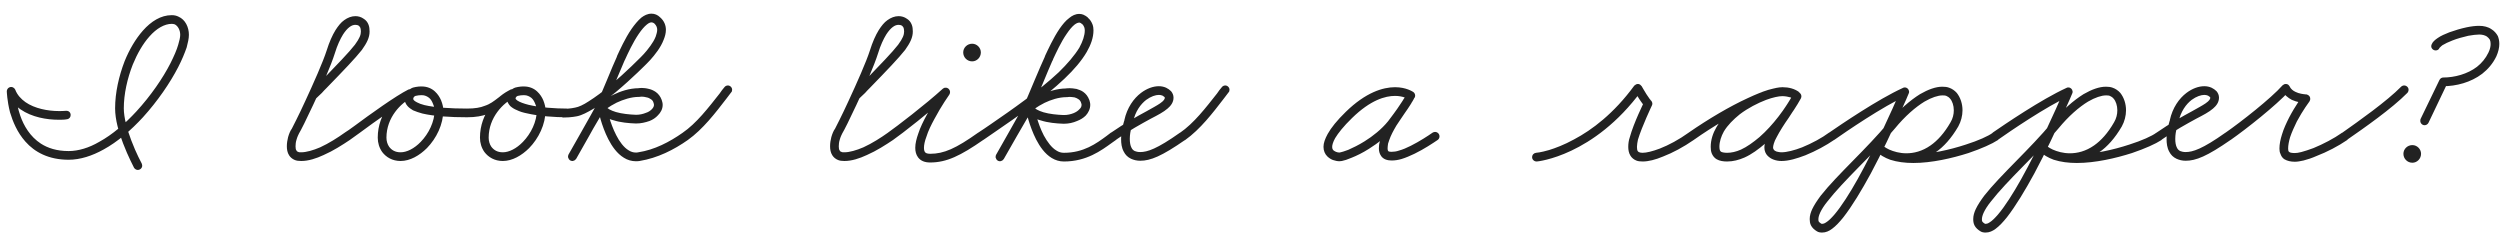 <?xml version="1.0" encoding="UTF-8"?> <svg xmlns="http://www.w3.org/2000/svg" width="161" height="15" viewBox="0 0 161 15" fill="none"> <path d="M4.245 7.136C4.261 7.136 4.261 7.136 4.277 7.136C4.438 7.136 4.55 7.248 4.55 7.408C4.55 7.552 4.454 7.664 4.309 7.68C4.149 7.712 3.974 7.712 3.781 7.712C3.014 7.712 2.054 7.552 1.317 7.04C0.95 6.784 0.645 6.432 0.454 5.984L0.998 5.872C0.998 5.872 1.014 6.592 1.302 7.44C1.526 8.096 1.942 8.8 2.63 9.248C3.078 9.536 3.654 9.728 4.421 9.728C5.045 9.728 5.734 9.52 6.389 9.136C7.237 8.672 8.053 7.968 8.79 7.168C9.701 6.176 10.486 5.04 10.982 4.064C11.206 3.616 11.382 3.216 11.477 2.88C11.557 2.624 11.605 2.4 11.605 2.24C11.605 1.92 11.445 1.664 11.254 1.568C11.19 1.552 11.142 1.536 11.062 1.536C10.598 1.536 10.085 1.824 9.621 2.352C9.206 2.816 8.838 3.456 8.55 4.16C8.197 5.056 7.973 6.064 7.973 6.976C7.973 7.584 8.197 8.368 8.454 9.04C8.774 9.888 9.126 10.528 9.126 10.528C9.142 10.576 9.158 10.624 9.158 10.672C9.158 10.816 9.03 10.944 8.87 10.944C8.774 10.944 8.678 10.88 8.63 10.8C8.63 10.784 8.261 10.112 7.926 9.232C7.654 8.528 7.413 7.712 7.413 6.976C7.413 5.968 7.654 4.912 8.021 3.952C8.325 3.2 8.726 2.512 9.206 1.968C9.733 1.376 10.357 0.976 11.062 0.976C11.222 0.976 11.366 1.008 11.493 1.072C11.941 1.264 12.165 1.76 12.165 2.24C12.165 2.48 12.101 2.752 12.021 3.056C11.893 3.424 11.717 3.856 11.477 4.32C10.95 5.344 10.149 6.512 9.206 7.552C8.438 8.384 7.574 9.136 6.662 9.632C5.941 10.032 5.173 10.288 4.421 10.288C3.126 10.288 2.229 9.792 1.637 9.12C1.109 8.528 0.822 7.824 0.645 7.232C0.454 6.48 0.438 5.888 0.438 5.888C0.438 5.872 0.438 5.872 0.438 5.872C0.438 5.824 0.454 5.776 0.485 5.728C0.533 5.648 0.629 5.6 0.726 5.6C0.773 5.6 0.822 5.616 0.87 5.648C0.917 5.68 0.966 5.728 0.982 5.776C1.109 6.112 1.349 6.368 1.637 6.576C2.229 6.992 3.094 7.152 3.781 7.152C3.942 7.152 4.101 7.152 4.245 7.136ZM20.329 6.368C20.265 6.416 20.201 6.448 20.121 6.448C19.977 6.448 19.849 6.32 19.849 6.176C19.849 6.08 19.881 6.016 19.929 5.968C19.977 5.936 20.009 5.888 20.041 5.856C20.153 5.76 20.233 5.68 20.329 5.584C20.425 5.488 20.521 5.392 20.617 5.296C21.753 4.112 22.473 3.376 22.857 2.88C23.161 2.464 23.241 2.24 23.241 2.032C23.241 1.936 23.225 1.856 23.209 1.792C23.177 1.728 23.145 1.696 23.113 1.664C23.049 1.616 22.969 1.6 22.889 1.6C22.777 1.6 22.649 1.632 22.505 1.744C22.377 1.84 22.233 2 22.089 2.224C21.913 2.512 21.721 2.912 21.561 3.44C21.321 4.208 20.713 5.6 20.169 6.752C19.737 7.68 19.369 8.416 19.257 8.592C19.225 8.656 19.145 8.816 19.097 8.992C19.049 9.136 19.033 9.296 19.033 9.424C19.033 9.552 19.049 9.648 19.097 9.696C19.113 9.744 19.145 9.76 19.193 9.776C19.241 9.808 19.305 9.808 19.401 9.808C19.721 9.808 20.169 9.68 20.617 9.488C21.177 9.232 21.753 8.864 22.201 8.544C22.249 8.512 22.313 8.496 22.361 8.496C22.521 8.496 22.649 8.624 22.649 8.768C22.649 8.864 22.601 8.96 22.537 9.008C22.057 9.328 21.465 9.712 20.841 9.984C20.361 10.208 19.865 10.368 19.401 10.368C19.241 10.368 19.097 10.352 18.985 10.304C18.825 10.24 18.697 10.128 18.617 10C18.505 9.824 18.473 9.616 18.473 9.424C18.473 9.216 18.505 9.024 18.553 8.832C18.617 8.608 18.697 8.416 18.793 8.288C18.841 8.192 19.241 7.424 19.657 6.512C20.185 5.376 20.809 3.968 21.033 3.264C21.209 2.704 21.401 2.272 21.609 1.936C21.785 1.664 21.961 1.44 22.169 1.296C22.393 1.136 22.633 1.04 22.889 1.04C23.065 1.04 23.257 1.088 23.433 1.216C23.561 1.296 23.673 1.424 23.737 1.6C23.785 1.728 23.801 1.872 23.801 2.032C23.801 2.416 23.625 2.768 23.305 3.216C22.873 3.76 22.169 4.496 21.017 5.68C20.921 5.776 20.825 5.872 20.729 5.984C20.633 6.08 20.521 6.176 20.425 6.272C20.393 6.304 20.361 6.336 20.329 6.368ZM22.535 9.008C22.487 9.04 22.423 9.056 22.359 9.056C22.215 9.056 22.087 8.944 22.087 8.784C22.087 8.688 22.135 8.608 22.199 8.56V8.544C22.343 8.464 22.551 8.304 22.823 8.112C23.815 7.376 25.479 6.176 26.311 5.76L26.551 6.272C25.815 6.624 24.887 7.568 24.887 8.864C24.887 9.088 24.951 9.296 25.063 9.456C25.223 9.664 25.447 9.808 25.799 9.808C26.199 9.808 26.679 9.568 27.095 9.136C27.607 8.608 27.991 7.84 27.991 7.088C27.991 7.024 27.959 6.848 27.879 6.672C27.831 6.544 27.751 6.4 27.639 6.304C27.511 6.208 27.367 6.128 27.159 6.128C27.031 6.128 26.871 6.144 26.759 6.176C26.679 6.208 26.647 6.256 26.631 6.288C26.615 6.32 26.615 6.352 26.615 6.368C26.615 6.4 26.615 6.416 26.663 6.464C26.695 6.496 26.759 6.544 26.855 6.592C26.967 6.656 27.143 6.72 27.335 6.768C28.007 6.928 29.031 6.992 30.071 6.992C30.215 6.992 30.343 7.12 30.343 7.264C30.343 7.424 30.215 7.552 30.071 7.552C28.999 7.552 27.959 7.488 27.207 7.312C26.983 7.248 26.775 7.184 26.599 7.104C26.471 7.024 26.343 6.944 26.247 6.832C26.135 6.704 26.055 6.544 26.055 6.368C26.055 6.272 26.071 6.192 26.103 6.112C26.167 5.936 26.295 5.808 26.423 5.728C26.535 5.648 26.663 5.616 26.775 5.6C26.919 5.568 27.047 5.568 27.159 5.568C27.511 5.568 27.799 5.696 28.007 5.888C28.199 6.064 28.327 6.272 28.407 6.464C28.503 6.704 28.551 6.928 28.551 7.088C28.551 8.016 28.103 8.912 27.495 9.536C27.015 10.016 26.407 10.368 25.799 10.368C25.271 10.368 24.871 10.128 24.615 9.792C24.423 9.52 24.327 9.2 24.327 8.864C24.327 7.28 25.415 6.176 26.327 5.76C26.359 5.744 26.391 5.744 26.439 5.744C26.471 5.744 26.503 5.744 26.535 5.76C26.647 5.792 26.711 5.904 26.711 6.016C26.711 6.048 26.711 6.08 26.695 6.112C26.679 6.176 26.631 6.24 26.567 6.272C25.815 6.624 24.135 7.84 23.159 8.56C22.887 8.752 22.663 8.912 22.535 9.008ZM30.078 7.552C29.918 7.552 29.79 7.424 29.79 7.264C29.79 7.12 29.918 6.992 30.078 6.992C30.59 6.992 30.942 6.928 31.214 6.816C31.566 6.704 31.806 6.512 32.078 6.304C32.302 6.128 32.558 5.936 32.894 5.76L33.134 6.272C32.398 6.624 31.47 7.568 31.47 8.864C31.47 9.088 31.534 9.296 31.646 9.456C31.806 9.664 32.03 9.808 32.382 9.808C32.782 9.808 33.262 9.568 33.678 9.136C34.19 8.608 34.574 7.84 34.574 7.088C34.574 7.024 34.542 6.848 34.462 6.672C34.414 6.544 34.334 6.4 34.222 6.304C34.094 6.208 33.95 6.128 33.742 6.128C33.614 6.128 33.454 6.144 33.342 6.176C33.262 6.208 33.23 6.256 33.214 6.288C33.214 6.32 33.198 6.336 33.198 6.336C33.198 6.352 33.214 6.4 33.326 6.48C33.47 6.576 33.726 6.672 34.046 6.752C34.782 6.928 35.79 6.992 36.494 6.992C36.638 6.992 36.766 7.12 36.766 7.264C36.766 7.424 36.638 7.552 36.494 7.552C35.758 7.552 34.734 7.488 33.918 7.296C33.678 7.248 33.47 7.184 33.278 7.088C33.118 7.024 32.99 6.944 32.862 6.832C32.75 6.704 32.638 6.544 32.638 6.336C32.638 6.256 32.654 6.176 32.686 6.112C32.75 5.936 32.878 5.808 33.006 5.728C33.118 5.648 33.246 5.616 33.358 5.6C33.502 5.568 33.63 5.568 33.742 5.568C34.094 5.568 34.382 5.696 34.59 5.888C34.782 6.064 34.91 6.272 34.99 6.464C35.086 6.704 35.134 6.928 35.134 7.088C35.134 8.016 34.686 8.912 34.078 9.536C33.598 10.016 32.99 10.368 32.382 10.368C31.854 10.368 31.454 10.128 31.198 9.792C31.006 9.52 30.91 9.2 30.91 8.864C30.91 7.28 31.998 6.176 32.91 5.76C32.942 5.744 32.974 5.744 33.022 5.744C33.054 5.744 33.086 5.744 33.118 5.76C33.23 5.792 33.294 5.904 33.294 6.016C33.294 6.048 33.294 6.08 33.278 6.112C33.262 6.176 33.214 6.24 33.15 6.272C32.862 6.4 32.638 6.576 32.414 6.752C32.142 6.96 31.838 7.184 31.406 7.344C31.054 7.472 30.638 7.552 30.078 7.552ZM43.972 8.544C44.02 8.512 44.084 8.496 44.148 8.496C44.292 8.496 44.42 8.624 44.42 8.768C44.42 8.864 44.372 8.96 44.308 9.008C43.396 9.648 42.356 10.176 41.188 10.368C41.108 10.384 41.028 10.384 40.948 10.384C40.676 10.384 40.404 10.304 40.18 10.16C39.732 9.888 39.412 9.424 39.172 8.96C38.724 8.08 38.532 7.12 38.532 7.104C38.532 7.088 38.532 7.072 38.532 7.056C38.532 7.024 38.532 6.992 38.548 6.96C38.58 6.848 38.692 6.768 38.82 6.768C38.836 6.768 38.868 6.768 38.9 6.784C38.948 6.8 38.996 6.832 39.028 6.864C39.076 6.928 39.14 6.976 39.236 7.04C39.348 7.104 39.508 7.168 39.668 7.216C40.052 7.328 40.532 7.376 40.948 7.392C40.964 7.392 40.964 7.392 40.98 7.392C41.188 7.392 41.412 7.344 41.604 7.264C41.764 7.216 41.892 7.12 41.972 7.04C42.068 6.944 42.116 6.848 42.116 6.752C42.116 6.704 42.1 6.672 42.084 6.608C42.052 6.496 41.988 6.432 41.908 6.384C41.844 6.336 41.748 6.288 41.652 6.272C41.54 6.24 41.412 6.224 41.332 6.224C41.236 6.224 41.188 6.24 41.188 6.24C41.172 6.24 41.156 6.24 41.14 6.24C40.644 6.24 40.132 6.416 39.716 6.608C39.204 6.864 38.884 7.136 38.884 7.136L38.916 7.088C38.836 7.2 38.452 7.856 38.068 8.512C37.588 9.344 37.108 10.224 37.108 10.224L36.612 9.952C36.612 9.952 38.196 7.168 38.404 6.768C38.5 6.56 38.788 5.856 39.076 5.184C39.332 4.56 39.588 3.952 39.716 3.68C39.716 3.664 39.732 3.632 39.748 3.584C39.908 3.248 40.244 2.48 40.676 1.856C40.868 1.584 41.076 1.328 41.3 1.136C41.492 0.992 41.7 0.88 41.956 0.88C42.164 0.88 42.356 0.96 42.516 1.12C42.772 1.344 42.884 1.632 42.884 1.92C42.884 2.144 42.82 2.368 42.74 2.56C42.644 2.816 42.5 3.056 42.356 3.264C42.02 3.744 41.652 4.096 41.652 4.096C41.652 4.096 40.724 5.04 39.652 5.936C39.172 6.32 38.676 6.72 38.212 7.008C37.828 7.232 37.476 7.424 37.156 7.488C37.156 7.488 36.788 7.568 36.292 7.568C36.132 7.568 36.004 7.44 36.004 7.28C36.004 7.136 36.132 7.008 36.292 7.008C36.724 7.008 37.044 6.928 37.044 6.928C37.252 6.896 37.572 6.752 37.908 6.528C38.34 6.256 38.836 5.888 39.3 5.504C40.34 4.624 41.252 3.696 41.252 3.696C41.252 3.696 41.588 3.376 41.892 2.944C42.02 2.768 42.148 2.56 42.228 2.352C42.276 2.208 42.324 2.048 42.324 1.92C42.324 1.776 42.276 1.648 42.148 1.52C42.068 1.456 42.004 1.44 41.956 1.44C41.892 1.44 41.78 1.472 41.652 1.584C41.492 1.712 41.316 1.92 41.14 2.176C40.756 2.736 40.42 3.472 40.26 3.824C40.244 3.856 40.228 3.888 40.212 3.92C40.1 4.176 39.844 4.784 39.588 5.392C39.3 6.08 39.028 6.768 38.9 7.008C38.676 7.472 37.108 10.224 37.108 10.224C37.06 10.288 37.012 10.336 36.932 10.352C36.916 10.368 36.884 10.368 36.852 10.368C36.74 10.368 36.628 10.288 36.596 10.16C36.58 10.144 36.58 10.112 36.58 10.096C36.58 10.032 36.596 10 36.612 9.952C36.612 9.952 37.108 9.072 37.588 8.24C37.972 7.568 38.34 6.944 38.484 6.752C38.484 6.736 38.5 6.72 38.516 6.704C38.532 6.688 38.916 6.384 39.476 6.112C39.94 5.888 40.516 5.68 41.156 5.68H41.108C41.124 5.68 41.204 5.664 41.332 5.664C41.444 5.664 41.62 5.68 41.796 5.728C41.94 5.76 42.084 5.824 42.228 5.92C42.388 6.032 42.532 6.208 42.612 6.432C42.644 6.528 42.676 6.64 42.676 6.752C42.676 7.024 42.548 7.248 42.372 7.424C42.228 7.584 42.036 7.712 41.828 7.792C41.556 7.888 41.268 7.952 40.98 7.952C40.964 7.952 40.948 7.952 40.932 7.952C40.484 7.936 39.956 7.888 39.508 7.744C39.316 7.696 39.124 7.616 38.948 7.52C38.82 7.44 38.692 7.344 38.596 7.232L39.092 6.992C39.092 6.992 39.268 7.904 39.684 8.704C39.892 9.12 40.18 9.504 40.484 9.68C40.628 9.776 40.788 9.824 40.948 9.824C40.996 9.824 41.044 9.824 41.108 9.808C42.148 9.648 43.108 9.152 43.972 8.544ZM44.285 9.024C44.237 9.056 44.173 9.072 44.109 9.072C43.965 9.072 43.837 8.96 43.837 8.8C43.837 8.704 43.885 8.624 43.949 8.576V8.56C44.861 7.936 45.629 6.928 46.349 6.016C46.445 5.872 46.541 5.744 46.653 5.616C46.701 5.552 46.781 5.504 46.877 5.504C47.021 5.504 47.149 5.632 47.149 5.776C47.149 5.856 47.133 5.904 47.085 5.952C46.989 6.08 46.893 6.208 46.781 6.352C46.077 7.264 45.277 8.32 44.285 9.024ZM55.313 6.368C55.249 6.416 55.185 6.448 55.105 6.448C54.961 6.448 54.833 6.32 54.833 6.176C54.833 6.08 54.865 6.016 54.913 5.968C54.961 5.936 54.993 5.888 55.025 5.856C55.137 5.76 55.217 5.68 55.313 5.584C55.409 5.488 55.505 5.392 55.601 5.296C56.737 4.112 57.457 3.376 57.841 2.88C58.145 2.464 58.225 2.24 58.225 2.032C58.225 1.936 58.209 1.856 58.193 1.792C58.161 1.728 58.129 1.696 58.097 1.664C58.033 1.616 57.953 1.6 57.873 1.6C57.761 1.6 57.633 1.632 57.489 1.744C57.361 1.84 57.217 2 57.073 2.224C56.897 2.512 56.705 2.912 56.545 3.44C56.305 4.208 55.697 5.6 55.153 6.752C54.721 7.68 54.353 8.416 54.241 8.592C54.209 8.656 54.129 8.816 54.081 8.992C54.033 9.136 54.017 9.296 54.017 9.424C54.017 9.552 54.033 9.648 54.081 9.696C54.097 9.744 54.129 9.76 54.177 9.776C54.225 9.808 54.289 9.808 54.385 9.808C54.705 9.808 55.153 9.68 55.601 9.488C56.161 9.232 56.737 8.864 57.185 8.544C57.233 8.512 57.297 8.496 57.345 8.496C57.505 8.496 57.633 8.624 57.633 8.768C57.633 8.864 57.585 8.96 57.521 9.008C57.041 9.328 56.449 9.712 55.825 9.984C55.345 10.208 54.849 10.368 54.385 10.368C54.225 10.368 54.081 10.352 53.969 10.304C53.809 10.24 53.681 10.128 53.601 10C53.489 9.824 53.457 9.616 53.457 9.424C53.457 9.216 53.489 9.024 53.537 8.832C53.601 8.608 53.681 8.416 53.777 8.288C53.825 8.192 54.225 7.424 54.641 6.512C55.169 5.376 55.793 3.968 56.017 3.264C56.193 2.704 56.385 2.272 56.593 1.936C56.769 1.664 56.945 1.44 57.153 1.296C57.377 1.136 57.617 1.04 57.873 1.04C58.049 1.04 58.241 1.088 58.417 1.216C58.545 1.296 58.657 1.424 58.721 1.6C58.769 1.728 58.785 1.872 58.785 2.032C58.785 2.416 58.609 2.768 58.289 3.216C57.857 3.76 57.153 4.496 56.001 5.68C55.905 5.776 55.809 5.872 55.713 5.984C55.617 6.08 55.505 6.176 55.409 6.272C55.377 6.304 55.345 6.336 55.313 6.368ZM62.031 3.376C62.031 3.072 62.287 2.816 62.607 2.816C62.911 2.816 63.167 3.072 63.167 3.376C63.167 3.696 62.911 3.952 62.607 3.952C62.287 3.952 62.031 3.696 62.031 3.376ZM57.519 9.008C57.471 9.04 57.407 9.056 57.343 9.056C57.199 9.056 57.071 8.944 57.071 8.784C57.071 8.688 57.119 8.608 57.183 8.56V8.544C57.711 8.176 59.615 6.72 60.719 5.712C60.767 5.68 60.815 5.648 60.879 5.648C60.895 5.648 60.895 5.648 60.911 5.648C61.055 5.648 61.167 5.76 61.183 5.904C61.183 5.92 61.183 5.92 61.183 5.936C61.183 5.984 61.167 6.048 61.135 6.096C61.135 6.096 60.623 6.816 60.175 7.664C59.967 8.048 59.775 8.432 59.663 8.8C59.551 9.088 59.503 9.344 59.503 9.52C59.503 9.664 59.535 9.744 59.567 9.792C59.599 9.84 59.679 9.904 59.903 9.904C60.783 9.904 61.551 9.568 62.991 8.544C63.039 8.528 63.103 8.496 63.151 8.496C63.311 8.496 63.439 8.624 63.439 8.784C63.439 8.88 63.391 8.96 63.327 9.008C61.855 10.032 60.959 10.464 59.903 10.464C59.567 10.464 59.295 10.368 59.119 10.128C58.991 9.952 58.943 9.744 58.943 9.52C58.943 9.232 59.023 8.928 59.135 8.608C59.263 8.208 59.471 7.792 59.679 7.408C60.143 6.528 60.671 5.776 60.671 5.76L61.087 6.128C59.951 7.152 58.079 8.624 57.519 9.008ZM63.332 9.008C63.284 9.04 63.22 9.056 63.156 9.056C63.012 9.056 62.884 8.944 62.884 8.784C62.884 8.688 62.932 8.608 62.996 8.56V8.544C63.236 8.384 63.508 8.208 63.78 8.016C65.156 7.072 66.9 5.856 68.18 4.656C68.74 4.112 69.204 3.568 69.508 3.072C69.732 2.656 69.86 2.288 69.86 1.952C69.86 1.888 69.844 1.808 69.828 1.76C69.796 1.68 69.764 1.616 69.684 1.536V1.552C69.636 1.504 69.588 1.472 69.572 1.472C69.54 1.456 69.524 1.456 69.508 1.456C69.428 1.456 69.332 1.488 69.204 1.584C69.044 1.712 68.868 1.92 68.708 2.16C68.324 2.704 68.004 3.424 67.828 3.792C67.812 3.856 67.796 3.888 67.764 3.936C67.652 4.192 67.396 4.784 67.156 5.376C66.852 6.08 66.564 6.784 66.436 7.024C66.212 7.488 64.644 10.24 64.644 10.24C64.596 10.304 64.548 10.352 64.468 10.368C64.452 10.384 64.42 10.384 64.388 10.384C64.276 10.384 64.164 10.304 64.132 10.176C64.116 10.16 64.116 10.128 64.116 10.112C64.116 10.048 64.132 10 64.148 9.968C64.148 9.968 64.644 9.088 65.124 8.256C65.524 7.584 65.892 6.96 66.036 6.768C66.036 6.752 66.052 6.736 66.068 6.72C66.084 6.72 66.452 6.4 67.012 6.128C67.476 5.904 68.052 5.696 68.692 5.696H68.628C68.644 5.696 68.74 5.68 68.884 5.68C68.996 5.68 69.156 5.696 69.332 5.728C69.476 5.776 69.636 5.824 69.764 5.92C69.924 6.032 70.068 6.208 70.148 6.432V6.416C70.18 6.528 70.212 6.64 70.212 6.752C70.212 7.024 70.084 7.264 69.924 7.44C69.764 7.6 69.572 7.712 69.364 7.792C69.108 7.904 68.82 7.968 68.532 7.968H68.484C68.468 7.968 68.468 7.968 68.468 7.968C68.02 7.952 67.492 7.904 67.044 7.76C66.852 7.712 66.66 7.632 66.484 7.536C66.356 7.456 66.228 7.36 66.132 7.248L66.628 7.008C66.628 7.008 66.804 7.92 67.22 8.72C67.444 9.136 67.732 9.52 68.036 9.696C68.18 9.792 68.34 9.84 68.516 9.84C69.78 9.84 70.596 9.248 71.268 8.752C71.364 8.672 71.46 8.608 71.54 8.544C71.588 8.512 71.652 8.496 71.7 8.496C71.86 8.496 71.988 8.624 71.988 8.768C71.988 8.864 71.94 8.96 71.876 9.008C71.78 9.072 71.7 9.136 71.604 9.2C70.916 9.696 69.972 10.4 68.516 10.4C68.228 10.4 67.972 10.32 67.732 10.176C67.284 9.904 66.964 9.44 66.724 8.976C66.276 8.096 66.084 7.136 66.068 7.12C66.068 7.104 66.068 7.088 66.068 7.072C66.068 7.04 66.068 7.008 66.084 6.976C66.116 6.864 66.228 6.784 66.356 6.784C66.372 6.784 66.404 6.784 66.436 6.8C66.484 6.816 66.532 6.848 66.564 6.88C66.612 6.944 66.676 6.992 66.772 7.056C66.884 7.12 67.044 7.184 67.204 7.232C67.588 7.344 68.068 7.392 68.484 7.408H68.532C68.74 7.408 68.964 7.36 69.156 7.28C69.3 7.216 69.428 7.136 69.508 7.04C69.62 6.944 69.652 6.848 69.652 6.752C69.652 6.72 69.652 6.672 69.62 6.624C69.62 6.624 69.62 6.624 69.62 6.608C69.588 6.512 69.524 6.432 69.444 6.384C69.38 6.336 69.3 6.304 69.204 6.272C69.092 6.256 68.964 6.24 68.884 6.24C68.804 6.24 68.74 6.256 68.74 6.256C68.724 6.256 68.708 6.256 68.692 6.256C68.18 6.256 67.668 6.432 67.268 6.624C66.756 6.88 66.436 7.152 66.436 7.152L66.468 7.104C66.26 7.392 64.644 10.24 64.644 10.24L64.148 9.968C64.148 9.968 65.732 7.184 65.94 6.784C66.036 6.576 66.34 5.856 66.628 5.168C66.884 4.56 67.14 3.968 67.268 3.696C67.284 3.664 67.3 3.616 67.316 3.568C67.492 3.2 67.828 2.448 68.244 1.84C68.436 1.568 68.628 1.328 68.868 1.152C69.044 1.008 69.252 0.896 69.508 0.896C69.588 0.896 69.684 0.912 69.764 0.944C69.876 0.992 69.972 1.056 70.052 1.12V1.136C70.196 1.248 70.292 1.408 70.356 1.568C70.404 1.696 70.42 1.824 70.42 1.952C70.42 2.432 70.244 2.896 69.988 3.344C69.652 3.92 69.156 4.496 68.564 5.056C67.236 6.32 65.476 7.536 64.1 8.48C63.828 8.672 63.556 8.848 63.332 9.008ZM71.863 9.008C71.815 9.04 71.751 9.056 71.687 9.056C71.543 9.056 71.415 8.944 71.415 8.784C71.415 8.688 71.463 8.608 71.527 8.56C72.455 7.92 73.239 7.488 73.831 7.168C74.199 6.96 74.503 6.8 74.711 6.656C74.967 6.48 75.015 6.368 75.015 6.288C75.015 6.288 75.015 6.272 74.983 6.24C74.967 6.224 74.919 6.192 74.871 6.16C74.791 6.128 74.711 6.112 74.631 6.112C74.423 6.112 74.119 6.208 73.815 6.432C73.463 6.704 73.111 7.168 72.967 7.856C72.951 7.872 72.951 7.888 72.951 7.888C72.951 7.888 72.759 8.432 72.759 8.944C72.759 9.168 72.791 9.376 72.871 9.52C72.919 9.616 72.983 9.68 73.079 9.728C73.159 9.76 73.271 9.792 73.431 9.792C73.879 9.792 74.503 9.6 75.991 8.544C76.039 8.512 76.103 8.496 76.151 8.496C76.311 8.496 76.439 8.624 76.439 8.768C76.439 8.864 76.391 8.96 76.327 9.008C74.807 10.064 74.087 10.352 73.431 10.352C73.207 10.352 73.015 10.304 72.839 10.224C72.631 10.128 72.471 9.968 72.375 9.776C72.231 9.52 72.199 9.232 72.199 8.944C72.199 8.32 72.423 7.712 72.423 7.712L72.407 7.744C72.583 6.928 73.015 6.336 73.479 5.984C73.863 5.696 74.263 5.552 74.631 5.552C74.791 5.552 74.951 5.584 75.095 5.648C75.223 5.712 75.319 5.776 75.415 5.872C75.511 5.984 75.575 6.128 75.575 6.288C75.575 6.592 75.399 6.816 75.191 6.992C74.935 7.216 74.567 7.408 74.103 7.648C73.495 7.984 72.743 8.384 71.863 9.008ZM76.316 9.024C76.268 9.056 76.204 9.072 76.14 9.072C75.996 9.072 75.868 8.96 75.868 8.8C75.868 8.704 75.916 8.624 75.98 8.576V8.56C76.892 7.936 77.66 6.928 78.38 6.016C78.476 5.872 78.572 5.744 78.684 5.616C78.732 5.552 78.812 5.504 78.908 5.504C79.052 5.504 79.18 5.632 79.18 5.776C79.18 5.856 79.164 5.904 79.116 5.952C79.02 6.08 78.924 6.208 78.812 6.352C78.108 7.264 77.308 8.32 76.316 9.024ZM91.008 5.92C91.088 5.968 91.136 6.064 91.136 6.16C91.136 6.304 91.008 6.432 90.849 6.432C90.8 6.432 90.737 6.416 90.704 6.384C90.689 6.384 90.609 6.32 90.448 6.272C90.305 6.224 90.097 6.176 89.841 6.176C89.216 6.176 88.272 6.432 87.073 7.6C86.513 8.144 86.177 8.576 85.984 8.896C85.841 9.152 85.793 9.344 85.793 9.456C85.793 9.568 85.825 9.632 85.873 9.68C85.904 9.712 85.969 9.744 86.032 9.776C86.112 9.808 86.192 9.824 86.257 9.824C86.288 9.824 86.32 9.808 86.337 9.808C86.4 9.792 86.593 9.744 86.832 9.648C87.121 9.52 87.489 9.344 87.873 9.104C88.416 8.768 88.977 8.32 89.392 7.808C89.921 7.12 90.24 6.64 90.416 6.368C90.544 6.128 90.593 6.048 90.593 6.048C90.609 5.984 90.672 5.936 90.737 5.904C90.769 5.888 90.8 5.888 90.832 5.888C90.96 5.888 91.056 5.952 91.105 6.064C91.121 6.096 91.121 6.128 91.121 6.16C91.121 6.208 91.105 6.24 91.088 6.288C91.088 6.288 91.025 6.448 90.88 6.656L90.897 6.64C90.832 6.736 90.769 6.832 90.704 6.928C90.528 7.184 90.337 7.488 90.177 7.712C90.049 7.904 89.953 8.048 89.921 8.096C89.888 8.16 89.697 8.464 89.552 8.8C89.489 8.944 89.441 9.104 89.392 9.248C89.376 9.36 89.361 9.472 89.361 9.552C89.361 9.648 89.376 9.696 89.392 9.712C89.409 9.744 89.441 9.776 89.617 9.776C89.745 9.776 89.921 9.76 90.097 9.696C90.337 9.632 90.593 9.52 90.849 9.392C91.424 9.104 91.984 8.736 92.257 8.544C92.305 8.512 92.368 8.496 92.416 8.496C92.576 8.496 92.704 8.624 92.704 8.784C92.704 8.88 92.656 8.96 92.593 9.008C92.288 9.216 91.713 9.6 91.088 9.904C90.817 10.032 90.528 10.16 90.257 10.24C90.049 10.304 89.825 10.336 89.617 10.336C89.344 10.336 89.088 10.256 88.945 10.048C88.832 9.888 88.8 9.712 88.8 9.552C88.8 9.392 88.817 9.248 88.865 9.104C88.897 8.928 88.977 8.736 89.04 8.576C89.201 8.192 89.392 7.888 89.457 7.792C89.489 7.728 89.585 7.584 89.713 7.408C89.873 7.168 90.064 6.88 90.24 6.624C90.305 6.528 90.368 6.432 90.4 6.368C90.416 6.352 90.416 6.352 90.416 6.352C90.528 6.16 90.593 6.048 90.593 6.048L91.088 6.288C91.088 6.304 90.817 6.88 89.825 8.144C89.361 8.736 88.752 9.216 88.16 9.584C87.76 9.84 87.361 10.032 87.04 10.16C86.784 10.272 86.576 10.336 86.416 10.368C86.368 10.368 86.32 10.384 86.257 10.384C86.129 10.384 85.984 10.352 85.841 10.304C85.713 10.256 85.585 10.176 85.472 10.064C85.329 9.92 85.233 9.712 85.233 9.456C85.233 9.216 85.329 8.944 85.504 8.624C85.728 8.224 86.097 7.76 86.672 7.2C87.953 5.952 89.056 5.616 89.841 5.616C90.561 5.616 90.977 5.904 91.008 5.92ZM98.972 10.4H98.956C98.796 10.4 98.668 10.272 98.668 10.128C98.668 9.968 98.78 9.856 98.924 9.84C98.924 9.84 99.212 9.824 99.756 9.664C100.172 9.536 100.732 9.328 101.372 8.976C102.524 8.368 103.932 7.312 105.244 5.52C105.26 5.504 105.276 5.488 105.292 5.488C105.34 5.44 105.404 5.408 105.484 5.408C105.548 5.408 105.628 5.44 105.676 5.504C105.692 5.52 105.708 5.536 105.724 5.552C105.724 5.552 105.868 5.808 106.028 6.064C106.108 6.176 106.188 6.288 106.236 6.368C106.284 6.416 106.316 6.464 106.316 6.48V6.464C106.38 6.528 106.412 6.608 106.412 6.688C106.412 6.72 106.396 6.768 106.38 6.8C106.38 6.8 105.74 8.144 105.484 8.992C105.452 9.152 105.42 9.328 105.42 9.456C105.42 9.584 105.436 9.68 105.468 9.728C105.5 9.76 105.516 9.792 105.58 9.808C105.612 9.824 105.692 9.84 105.788 9.84C106.028 9.84 106.428 9.744 106.892 9.568C107.468 9.344 108.124 8.992 108.748 8.544C108.796 8.512 108.86 8.496 108.908 8.496C109.068 8.496 109.196 8.624 109.196 8.768C109.196 8.864 109.148 8.96 109.084 9.008C108.412 9.472 107.724 9.84 107.1 10.08C106.604 10.288 106.156 10.4 105.788 10.4C105.628 10.4 105.484 10.384 105.372 10.336C105.212 10.272 105.084 10.16 105.004 10.032C104.892 9.856 104.86 9.648 104.86 9.456C104.86 9.248 104.892 9.024 104.956 8.848C105.212 7.904 105.884 6.56 105.884 6.56L105.948 6.896C105.884 6.832 105.836 6.768 105.788 6.688C105.708 6.592 105.644 6.48 105.564 6.368C105.388 6.096 105.228 5.824 105.228 5.824L105.708 5.856C102.62 10.048 99.02 10.4 98.972 10.4ZM109.082 9.008C109.034 9.04 108.97 9.056 108.906 9.056C108.762 9.056 108.634 8.944 108.634 8.784C108.634 8.688 108.682 8.608 108.746 8.56V8.544C110.042 7.648 111.402 6.848 112.554 6.32C113.066 6.08 113.53 5.888 113.946 5.776C114.266 5.68 114.554 5.616 114.794 5.616C115.194 5.616 115.562 5.712 115.85 5.92L115.514 6.368C115.514 6.368 115.45 6.32 115.306 6.272C115.178 6.24 115.002 6.192 114.778 6.192C114.554 6.192 114.17 6.272 113.738 6.432C113.194 6.64 112.57 6.96 112.042 7.36C111.626 7.696 111.258 8.064 111.018 8.464C110.842 8.784 110.73 9.12 110.73 9.456C110.73 9.568 110.746 9.632 110.762 9.68C110.778 9.728 110.81 9.744 110.842 9.776C110.906 9.808 111.034 9.84 111.226 9.84C111.498 9.84 111.802 9.776 112.122 9.632C112.506 9.456 112.906 9.168 113.306 8.832C114.186 8.064 114.986 6.976 115.482 6.064L115.978 6.336C115.754 6.736 115.466 7.168 115.194 7.584C114.89 8.016 114.618 8.448 114.426 8.816C114.33 8.976 114.266 9.136 114.234 9.248C114.202 9.36 114.186 9.44 114.186 9.504C114.186 9.568 114.218 9.616 114.25 9.664C114.282 9.696 114.33 9.728 114.41 9.76C114.49 9.776 114.602 9.808 114.73 9.808C115.066 9.808 115.562 9.68 116.058 9.488C116.682 9.232 117.338 8.88 117.786 8.544C117.834 8.528 117.898 8.496 117.946 8.496C118.106 8.496 118.234 8.624 118.234 8.784C118.234 8.88 118.186 8.96 118.122 9.008C117.61 9.36 116.938 9.728 116.266 10C115.722 10.208 115.194 10.368 114.73 10.368C114.538 10.368 114.362 10.336 114.202 10.272C114.074 10.224 113.946 10.144 113.834 10.032C113.706 9.904 113.626 9.712 113.626 9.504C113.626 9.36 113.658 9.232 113.706 9.088C113.754 8.912 113.834 8.736 113.93 8.56C114.138 8.16 114.426 7.712 114.73 7.264C115.002 6.864 115.274 6.448 115.482 6.064C115.53 5.984 115.626 5.92 115.722 5.92C115.882 5.92 116.01 6.048 116.01 6.208C116.01 6.256 115.994 6.288 115.978 6.336C115.45 7.296 114.618 8.416 113.674 9.248C113.242 9.616 112.81 9.936 112.346 10.144C111.978 10.304 111.61 10.4 111.226 10.4C110.986 10.4 110.746 10.368 110.554 10.256C110.41 10.176 110.298 10.032 110.234 9.872C110.186 9.744 110.17 9.616 110.17 9.456C110.17 9.008 110.314 8.576 110.538 8.192C110.826 7.696 111.242 7.28 111.706 6.928C112.282 6.48 112.954 6.128 113.53 5.904C114.01 5.728 114.442 5.632 114.778 5.632C115.45 5.632 115.818 5.904 115.85 5.936C115.914 5.968 115.946 6.032 115.962 6.112C115.962 6.128 115.962 6.144 115.962 6.16C115.962 6.288 115.866 6.416 115.722 6.432C115.706 6.432 115.69 6.432 115.674 6.432C115.626 6.432 115.562 6.416 115.514 6.384C115.338 6.256 115.098 6.176 114.794 6.176C114.634 6.176 114.394 6.224 114.106 6.304C113.738 6.416 113.29 6.592 112.794 6.832C111.674 7.344 110.33 8.128 109.082 9.008ZM118.129 9.008C118.081 9.04 118.017 9.056 117.953 9.056C117.809 9.056 117.681 8.944 117.681 8.784C117.681 8.688 117.729 8.608 117.793 8.56V8.544C118.561 8.016 120.929 6.4 122.545 5.664C122.577 5.648 122.609 5.632 122.641 5.632C122.657 5.632 122.657 5.632 122.673 5.632C122.817 5.632 122.929 5.744 122.945 5.888C122.945 5.904 122.945 5.904 122.945 5.92C122.945 5.936 122.945 5.968 122.929 6C122.913 6.048 122.705 6.544 122.321 7.376C121.873 8.384 121.201 9.824 120.481 11.168C119.889 12.256 119.281 13.264 118.721 13.984C118.465 14.304 118.225 14.56 117.985 14.736C117.793 14.88 117.585 14.976 117.345 14.976C117.233 14.976 117.105 14.96 117.009 14.896C116.849 14.8 116.705 14.672 116.625 14.512C116.561 14.384 116.545 14.24 116.545 14.112C116.545 13.888 116.609 13.68 116.705 13.472C116.833 13.2 117.025 12.912 117.249 12.608C117.777 11.936 118.529 11.168 119.329 10.352C120.097 9.568 120.913 8.736 121.601 7.904C122.305 7.072 123.009 6.464 123.649 6.064C124.177 5.76 124.657 5.584 125.089 5.584C125.249 5.584 125.393 5.6 125.521 5.648C125.713 5.712 125.889 5.84 126.017 5.984C126.257 6.288 126.385 6.688 126.385 7.104C126.385 7.456 126.289 7.824 126.113 8.144C125.665 8.912 125.169 9.456 124.657 9.808C124.017 10.272 123.361 10.432 122.769 10.432C122.257 10.432 121.793 10.304 121.425 10.144C121.137 10.016 120.929 9.856 120.785 9.696C120.737 9.648 120.705 9.584 120.705 9.52C120.705 9.504 120.705 9.504 120.705 9.504C120.705 9.344 120.833 9.232 120.977 9.232C120.993 9.232 120.993 9.232 120.993 9.232C121.073 9.232 121.137 9.264 121.185 9.312C121.377 9.504 121.617 9.648 121.905 9.744C122.289 9.872 122.737 9.936 123.217 9.936C124.305 9.936 125.569 9.648 126.593 9.312C127.409 9.056 128.065 8.752 128.321 8.56C128.369 8.528 128.433 8.512 128.481 8.512C128.641 8.512 128.769 8.64 128.769 8.784C128.769 8.88 128.721 8.976 128.657 9.024C128.289 9.264 127.617 9.568 126.769 9.856C125.713 10.192 124.401 10.496 123.217 10.496C122.689 10.496 122.177 10.432 121.729 10.288C121.377 10.16 121.041 9.968 120.785 9.712L121.185 9.328C121.265 9.392 121.425 9.52 121.665 9.632C121.953 9.76 122.337 9.872 122.769 9.872C123.249 9.872 123.793 9.744 124.337 9.36C124.769 9.056 125.217 8.576 125.617 7.872C125.761 7.632 125.825 7.36 125.825 7.104C125.825 6.8 125.729 6.512 125.585 6.352C125.521 6.272 125.425 6.208 125.345 6.176C125.265 6.144 125.185 6.144 125.089 6.144C124.817 6.144 124.401 6.272 123.937 6.544C123.361 6.896 122.689 7.472 122.033 8.272C121.329 9.12 120.497 9.952 119.729 10.736C118.929 11.552 118.193 12.32 117.697 12.96C117.473 13.232 117.313 13.488 117.217 13.696C117.137 13.872 117.105 14.016 117.105 14.112C117.105 14.176 117.105 14.208 117.121 14.256C117.153 14.304 117.201 14.352 117.281 14.4C117.313 14.416 117.329 14.416 117.345 14.416C117.393 14.416 117.489 14.4 117.601 14.32C117.761 14.224 117.937 14.048 118.145 13.808C118.593 13.28 119.121 12.448 119.633 11.536C120.785 9.472 121.905 6.96 122.273 6.096L122.401 5.824L122.785 6.16C121.233 6.864 118.881 8.48 118.129 9.008ZM128.66 9.008C128.612 9.04 128.548 9.056 128.484 9.056C128.34 9.056 128.212 8.944 128.212 8.784C128.212 8.688 128.26 8.608 128.324 8.56V8.544C129.092 8.016 131.46 6.4 133.076 5.664C133.108 5.648 133.14 5.632 133.172 5.632C133.188 5.632 133.188 5.632 133.204 5.632C133.348 5.632 133.46 5.744 133.476 5.888C133.476 5.904 133.476 5.904 133.476 5.92C133.476 5.936 133.476 5.968 133.46 6C133.444 6.048 133.236 6.544 132.852 7.376C132.404 8.384 131.732 9.824 131.012 11.168C130.42 12.256 129.812 13.264 129.252 13.984C128.996 14.304 128.756 14.56 128.516 14.736C128.324 14.88 128.116 14.976 127.876 14.976C127.764 14.976 127.636 14.96 127.54 14.896C127.38 14.8 127.236 14.672 127.156 14.512C127.092 14.384 127.076 14.24 127.076 14.112C127.076 13.888 127.14 13.68 127.236 13.472C127.364 13.2 127.556 12.912 127.78 12.608C128.308 11.936 129.06 11.168 129.86 10.352C130.628 9.568 131.444 8.736 132.132 7.904C132.836 7.072 133.54 6.464 134.18 6.064C134.708 5.76 135.188 5.584 135.62 5.584C135.78 5.584 135.924 5.6 136.052 5.648C136.244 5.712 136.42 5.84 136.548 5.984C136.788 6.288 136.916 6.688 136.916 7.104C136.916 7.456 136.82 7.824 136.644 8.144C136.196 8.912 135.7 9.456 135.188 9.808C134.548 10.272 133.892 10.432 133.3 10.432C132.788 10.432 132.324 10.304 131.956 10.144C131.668 10.016 131.46 9.856 131.316 9.696C131.268 9.648 131.236 9.584 131.236 9.52C131.236 9.504 131.236 9.504 131.236 9.504C131.236 9.344 131.364 9.232 131.508 9.232C131.524 9.232 131.524 9.232 131.524 9.232C131.604 9.232 131.668 9.264 131.716 9.312C131.908 9.504 132.148 9.648 132.436 9.744C132.82 9.872 133.268 9.936 133.748 9.936C134.836 9.936 136.1 9.648 137.124 9.312C137.94 9.056 138.596 8.752 138.852 8.56C138.9 8.528 138.964 8.512 139.012 8.512C139.172 8.512 139.3 8.64 139.3 8.784C139.3 8.88 139.252 8.976 139.188 9.024C138.82 9.264 138.148 9.568 137.3 9.856C136.244 10.192 134.932 10.496 133.748 10.496C133.22 10.496 132.708 10.432 132.26 10.288C131.908 10.16 131.572 9.968 131.316 9.712L131.716 9.328C131.796 9.392 131.956 9.52 132.196 9.632C132.484 9.76 132.868 9.872 133.3 9.872C133.78 9.872 134.324 9.744 134.868 9.36C135.3 9.056 135.748 8.576 136.148 7.872C136.292 7.632 136.356 7.36 136.356 7.104C136.356 6.8 136.26 6.512 136.116 6.352C136.052 6.272 135.956 6.208 135.876 6.176C135.796 6.144 135.716 6.144 135.62 6.144C135.348 6.144 134.932 6.272 134.468 6.544C133.892 6.896 133.22 7.472 132.564 8.272C131.86 9.12 131.028 9.952 130.26 10.736C129.46 11.552 128.724 12.32 128.228 12.96C128.004 13.232 127.844 13.488 127.748 13.696C127.668 13.872 127.636 14.016 127.636 14.112C127.636 14.176 127.636 14.208 127.652 14.256C127.684 14.304 127.732 14.352 127.812 14.4C127.844 14.416 127.86 14.416 127.876 14.416C127.924 14.416 128.02 14.4 128.132 14.32C128.292 14.224 128.468 14.048 128.676 13.808C129.124 13.28 129.652 12.448 130.164 11.536C131.316 9.472 132.436 6.96 132.804 6.096L132.932 5.824L133.316 6.16C131.764 6.864 129.412 8.48 128.66 9.008ZM139.191 9.008C139.143 9.04 139.079 9.056 139.015 9.056C138.871 9.056 138.743 8.944 138.743 8.784C138.743 8.688 138.791 8.608 138.855 8.56C139.783 7.92 140.567 7.488 141.159 7.168C141.527 6.96 141.831 6.8 142.039 6.656C142.295 6.48 142.343 6.368 142.343 6.288C142.343 6.288 142.343 6.272 142.311 6.24C142.295 6.224 142.247 6.192 142.199 6.16C142.119 6.128 142.039 6.112 141.959 6.112C141.751 6.112 141.447 6.208 141.143 6.432C140.791 6.704 140.439 7.168 140.295 7.856C140.279 7.872 140.279 7.888 140.279 7.888C140.279 7.888 140.087 8.432 140.087 8.944C140.087 9.168 140.119 9.376 140.199 9.52C140.247 9.616 140.311 9.68 140.407 9.728C140.487 9.76 140.599 9.792 140.759 9.792C141.207 9.792 141.831 9.6 143.319 8.544C143.367 8.512 143.431 8.496 143.479 8.496C143.639 8.496 143.767 8.624 143.767 8.768C143.767 8.864 143.719 8.96 143.655 9.008C142.135 10.064 141.415 10.352 140.759 10.352C140.535 10.352 140.343 10.304 140.167 10.224C139.959 10.128 139.799 9.968 139.703 9.776C139.559 9.52 139.527 9.232 139.527 8.944C139.527 8.32 139.751 7.712 139.751 7.712L139.735 7.744C139.911 6.928 140.343 6.336 140.807 5.984C141.191 5.696 141.591 5.552 141.959 5.552C142.119 5.552 142.279 5.584 142.423 5.648C142.551 5.712 142.647 5.776 142.743 5.872C142.839 5.984 142.903 6.128 142.903 6.288C142.903 6.592 142.727 6.816 142.519 6.992C142.263 7.216 141.895 7.408 141.431 7.648C140.823 7.984 140.071 8.384 139.191 9.008ZM143.66 9.008C143.612 9.04 143.548 9.056 143.484 9.056C143.34 9.056 143.212 8.944 143.212 8.784C143.212 8.688 143.26 8.608 143.324 8.56V8.544C144.316 7.856 146.252 6.336 146.988 5.504C147.004 5.488 147.02 5.472 147.036 5.472C147.084 5.424 147.148 5.408 147.196 5.408C147.292 5.408 147.372 5.44 147.42 5.52C147.436 5.536 147.452 5.552 147.452 5.568C147.532 5.728 147.66 5.84 147.836 5.92C148.06 6.032 148.332 6.064 148.508 6.08C148.54 6.08 148.572 6.08 148.588 6.096C148.716 6.144 148.78 6.24 148.78 6.368C148.78 6.384 148.78 6.416 148.764 6.448C148.748 6.48 148.748 6.512 148.732 6.528C148.732 6.528 148.3 7.104 147.916 7.824C147.756 8.16 147.596 8.496 147.484 8.832C147.404 9.104 147.356 9.36 147.356 9.568C147.356 9.648 147.372 9.696 147.372 9.712C147.388 9.76 147.404 9.776 147.436 9.792C147.468 9.824 147.58 9.856 147.788 9.856C147.884 9.856 148.028 9.84 148.204 9.792C148.428 9.728 148.7 9.648 148.988 9.536C149.612 9.28 150.316 8.912 150.812 8.56C150.86 8.528 150.924 8.512 150.972 8.512C151.132 8.512 151.26 8.64 151.26 8.784C151.26 8.88 151.212 8.976 151.148 9.024C150.588 9.408 149.852 9.792 149.18 10.048C148.892 10.176 148.604 10.272 148.348 10.336C148.14 10.384 147.948 10.416 147.788 10.416C147.532 10.416 147.308 10.368 147.116 10.256C146.988 10.176 146.908 10.048 146.86 9.904C146.812 9.808 146.796 9.696 146.796 9.568C146.796 9.28 146.86 8.976 146.956 8.672C147.068 8.288 147.244 7.92 147.42 7.568C147.82 6.8 148.268 6.208 148.268 6.192L148.492 6.64C148.252 6.624 147.916 6.576 147.596 6.432C147.356 6.304 147.1 6.112 146.956 5.808L147.42 5.872C146.588 6.784 144.668 8.304 143.66 9.008ZM151.128 9.024C151.08 9.056 151.016 9.072 150.952 9.072C150.808 9.072 150.68 8.96 150.68 8.8C150.68 8.704 150.728 8.624 150.792 8.576V8.56H150.824C151.912 7.792 153.704 6.528 154.632 5.584C154.68 5.536 154.76 5.504 154.824 5.504C154.984 5.504 155.112 5.632 155.112 5.776C155.112 5.856 155.08 5.936 155.032 5.984C154.04 6.992 152.232 8.256 151.144 9.008L151.128 9.024ZM154.78 9.904C154.78 9.6 155.036 9.344 155.356 9.344C155.66 9.344 155.916 9.6 155.916 9.904C155.916 10.224 155.66 10.48 155.356 10.48C155.036 10.48 154.78 10.224 154.78 9.904ZM157.1 3.088C157.068 3.184 156.972 3.248 156.86 3.248C156.7 3.248 156.572 3.12 156.572 2.976C156.572 2.928 156.588 2.88 156.604 2.848C156.636 2.768 156.684 2.704 156.748 2.64C156.812 2.576 156.892 2.512 156.988 2.448C157.196 2.304 157.452 2.192 157.74 2.08C158.092 1.952 158.476 1.84 158.844 1.76C159.148 1.696 159.42 1.664 159.66 1.664C159.948 1.664 160.236 1.728 160.46 1.888C160.62 1.984 160.764 2.144 160.86 2.32C160.924 2.48 160.956 2.64 160.956 2.832C160.956 3.072 160.892 3.344 160.764 3.632C160.54 4.096 160.22 4.464 159.852 4.752C159.116 5.312 158.172 5.552 157.34 5.552L157.596 5.392L156.396 7.904C156.348 8 156.252 8.064 156.14 8.064C155.996 8.064 155.868 7.936 155.868 7.792C155.868 7.744 155.868 7.696 155.884 7.664L157.1 5.152C157.148 5.056 157.244 4.992 157.34 4.992C158.076 4.992 158.908 4.768 159.516 4.304C159.82 4.064 160.076 3.76 160.252 3.392C160.364 3.168 160.396 2.976 160.396 2.832C160.396 2.72 160.38 2.64 160.348 2.56C160.3 2.48 160.236 2.416 160.156 2.352C160.028 2.272 159.868 2.224 159.66 2.224C159.484 2.224 159.228 2.256 158.956 2.304C158.62 2.384 158.252 2.48 157.932 2.608C157.676 2.704 157.452 2.816 157.292 2.912C157.228 2.96 157.18 3.008 157.148 3.04C157.116 3.056 157.116 3.088 157.1 3.088Z" fill="#222222"></path> </svg> 